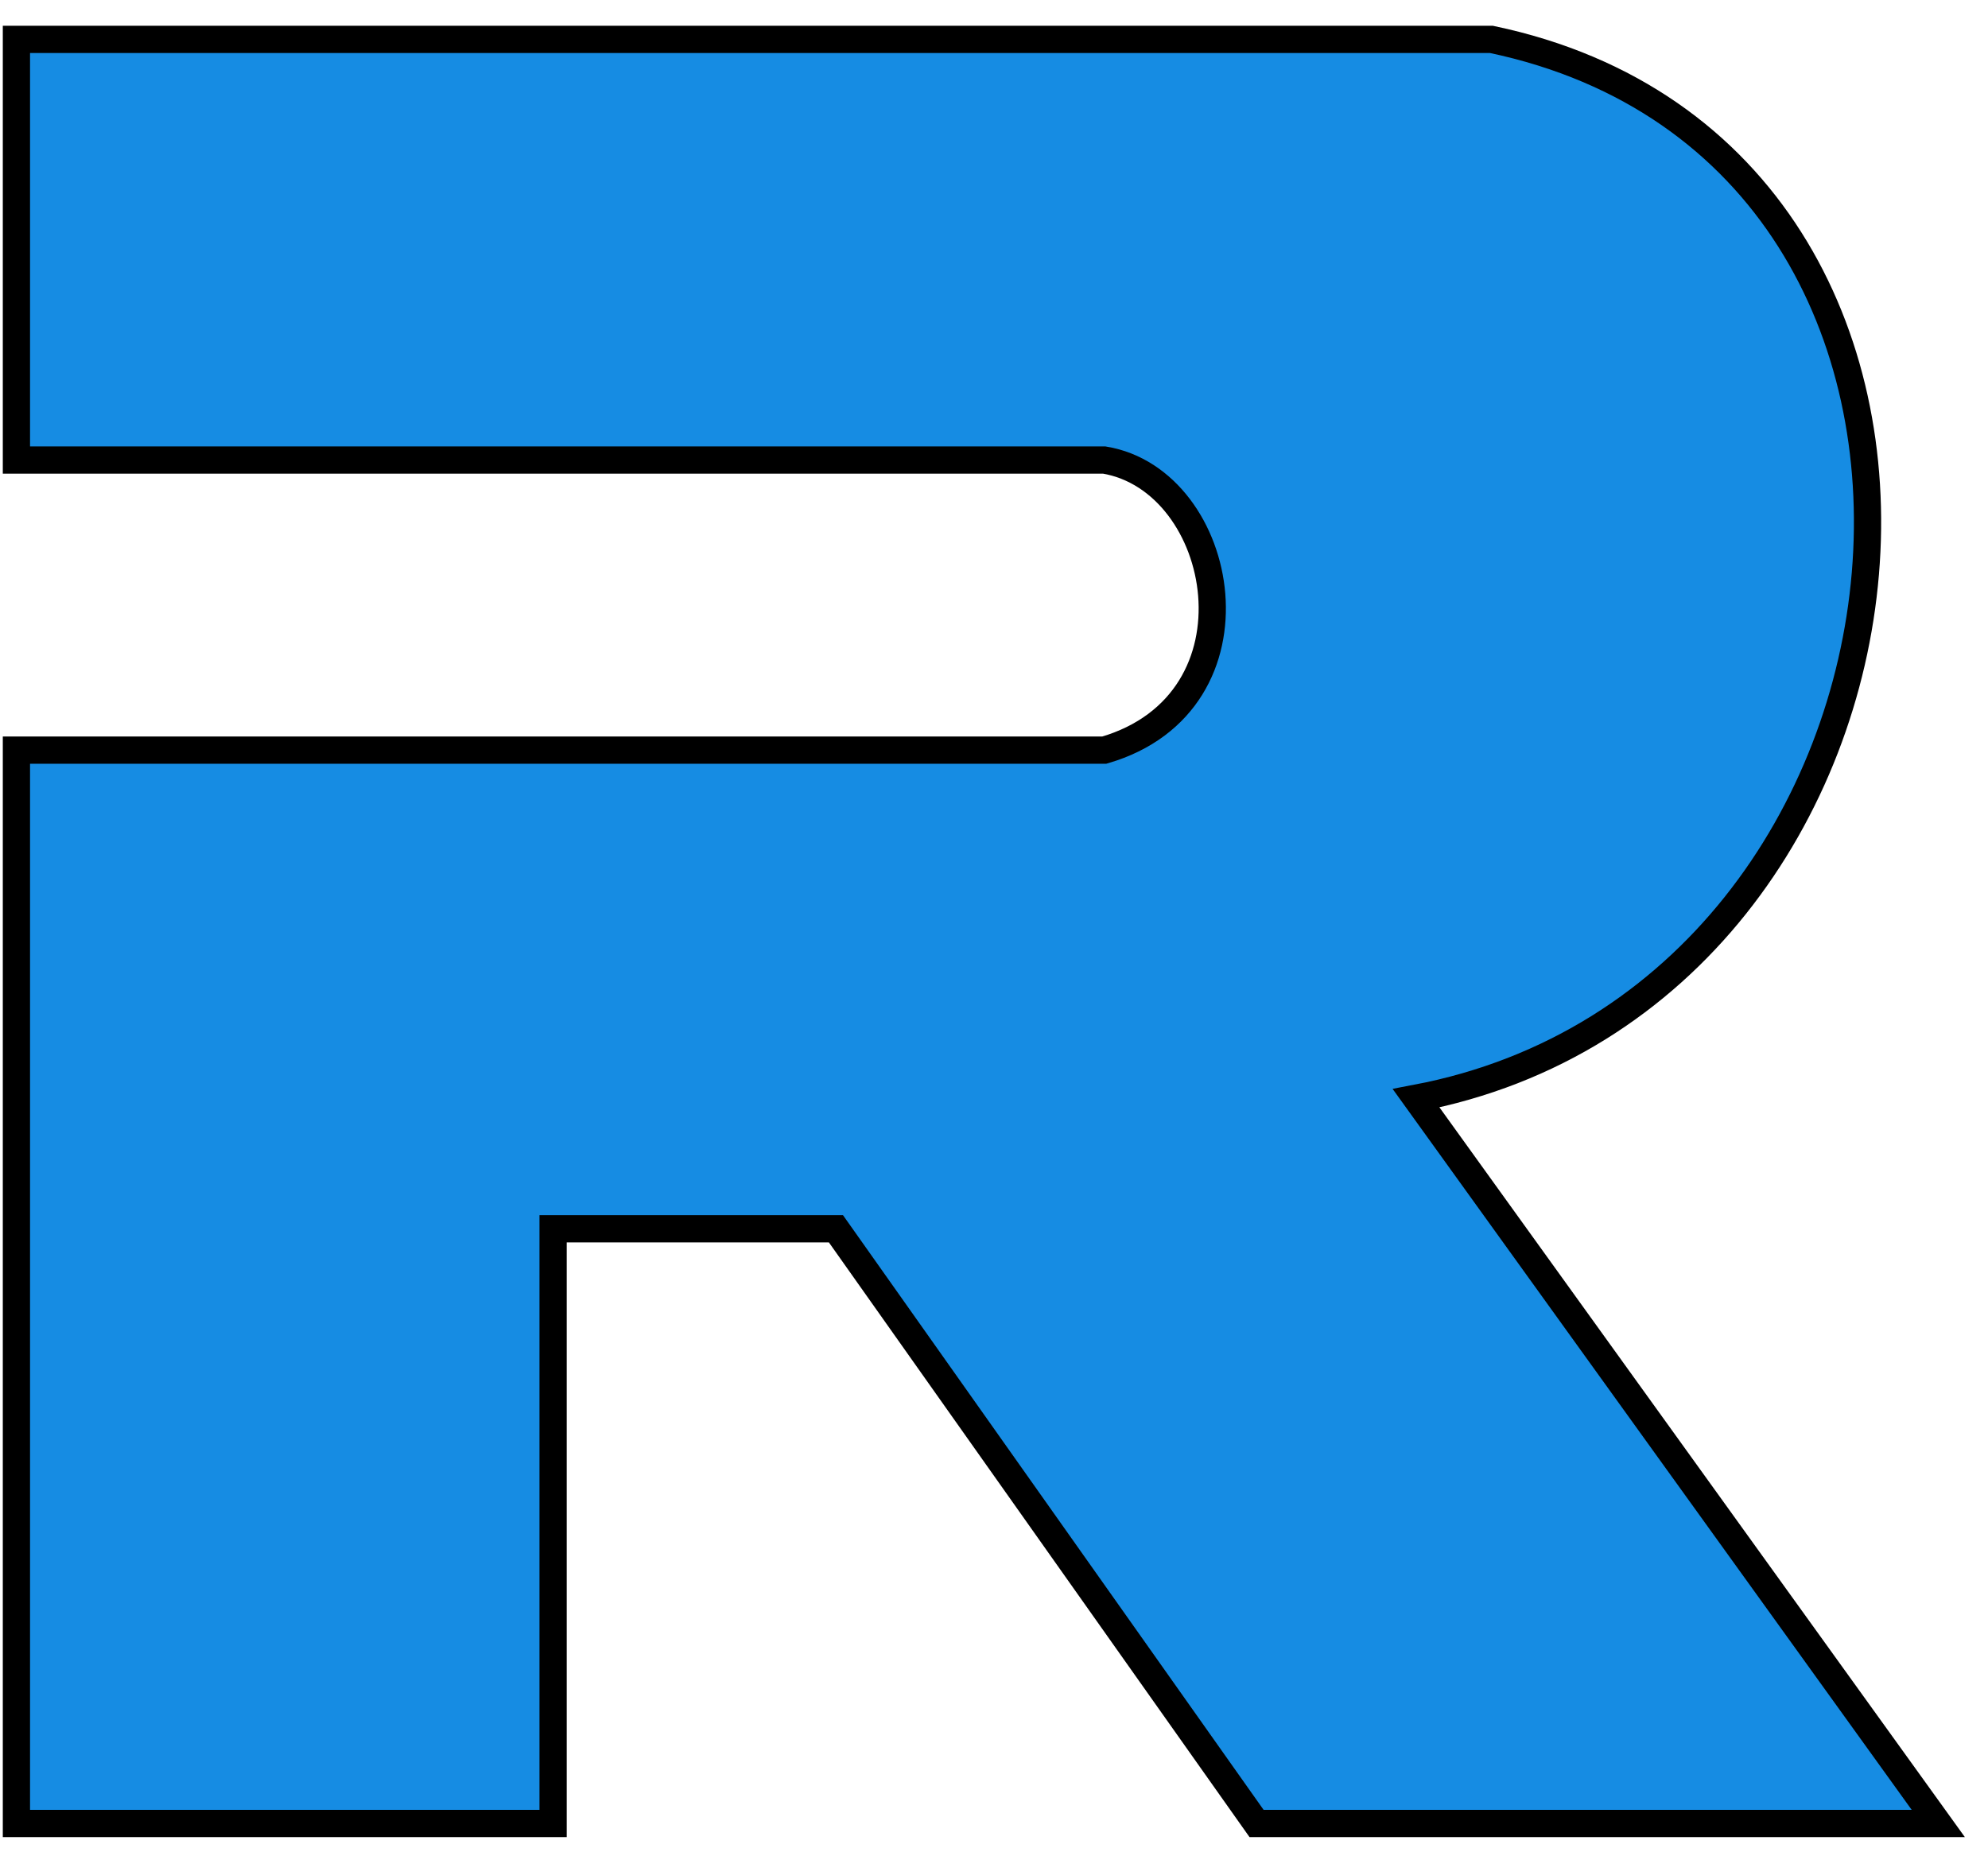 <?xml version="1.0" encoding="UTF-8"?> <svg xmlns="http://www.w3.org/2000/svg" width="73" height="68" viewBox="0 0 73 68" fill="none"> <path d="M0.603 16.893V1.447H54.769C75.087 5.714 71.981 36.53 52 40.328L71.174 66.959H46.141L30.696 45.122H20.31V66.959H0.603V27.546H40.549C46.575 25.787 45.044 17.639 40.549 16.893H0.603Z" fill="#168CE3" stroke="black"></path> </svg> 